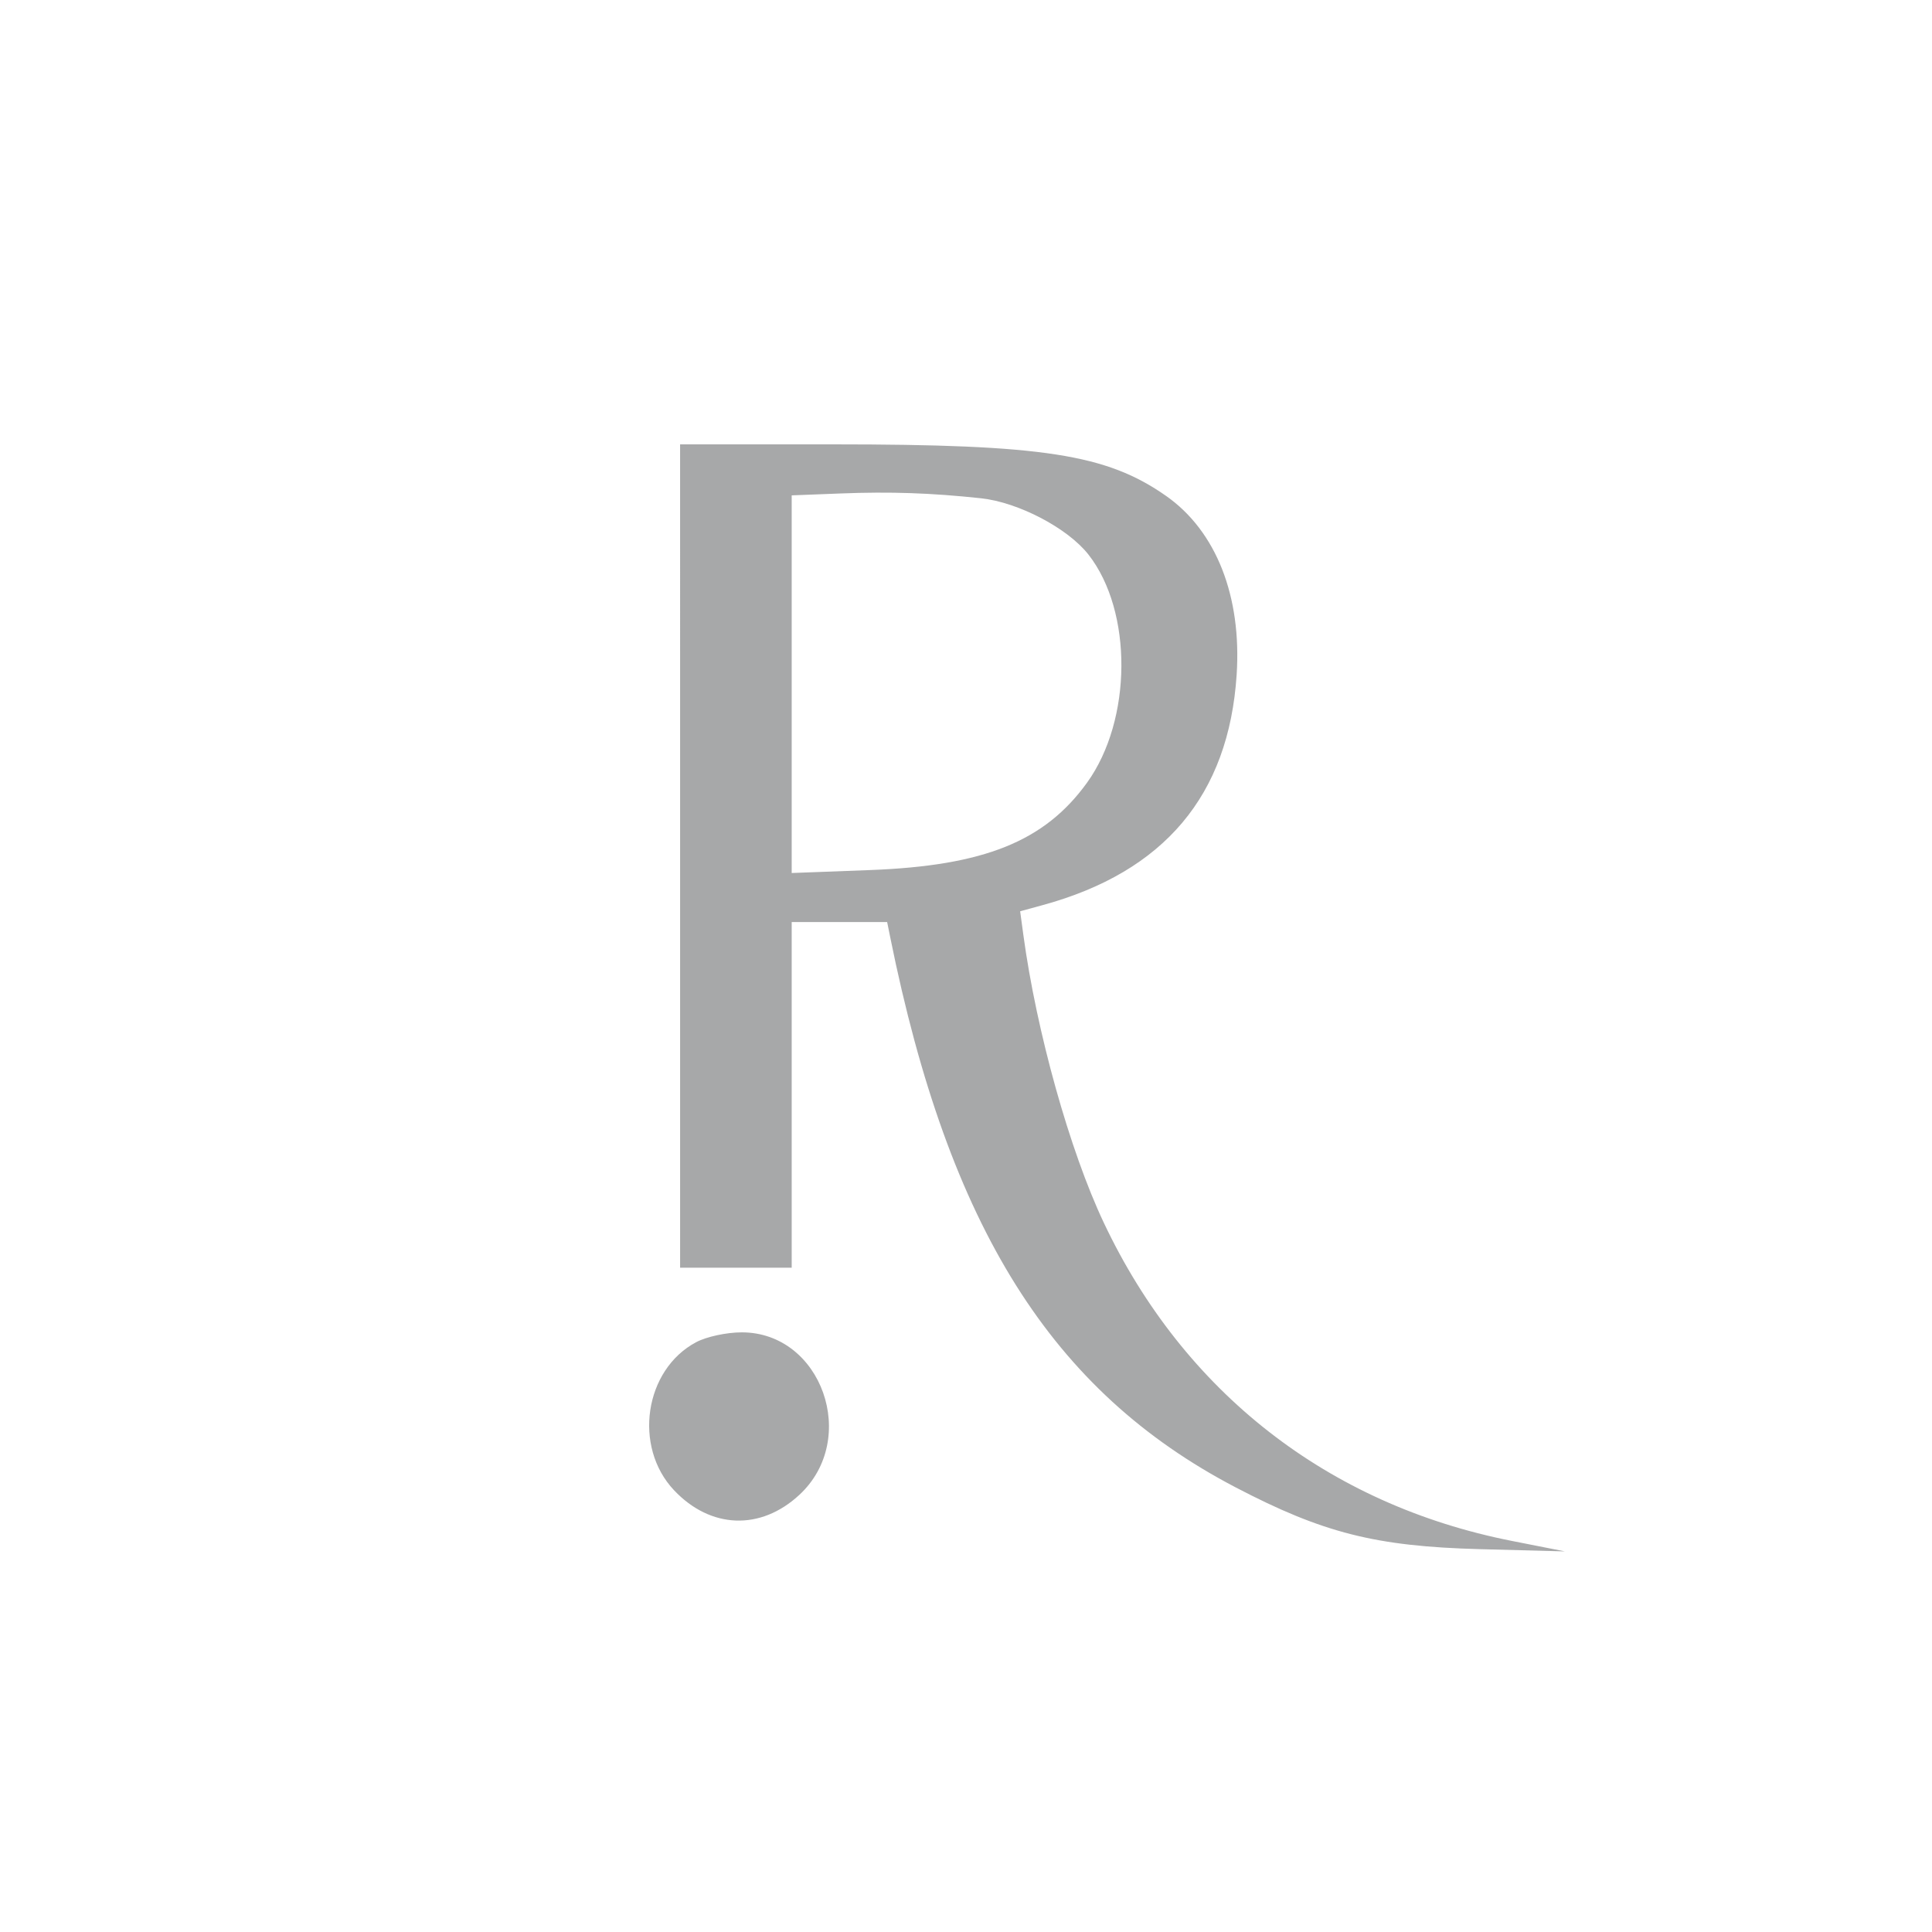<svg width="1000" height="1000" viewBox="0 0 1000 1000" fill="none" xmlns="http://www.w3.org/2000/svg">
  <g>
    <path fill-rule="evenodd" clip-rule="evenodd" d="M352.019 443.082L352.022 656.164H380.904H409.783L409.78 566.713V477.262H434.484H459.187L460.805 485.262C491.161 635.4 544.304 720.042 639.46 769.806C684.708 793.47 712.159 800.42 765.99 801.839L810 803L782.493 797.572C687.434 778.809 612.809 720.612 571.329 632.892C553.708 595.631 536.475 533.979 529.689 483.924L528.028 471.677L539.735 468.474C602.637 451.265 636.005 411.627 640.087 349.268C642.755 308.545 629.433 274.81 603.52 256.658C572.732 235.091 539.82 230 431.169 230H352.016L352.019 443.082ZM507.736 257.903C527.126 259.98 552.693 273.381 563.41 287.086C586.411 316.501 586.045 372.708 562.642 405.123C540.7 435.513 509.423 448.106 450.352 450.34L409.78 451.873V354.134V256.399L435.224 255.413C460.898 254.415 481.946 255.139 507.736 257.903ZM360.323 694.714C333.543 708.941 327.602 748.841 348.905 771.371C367.841 791.396 393.722 792.33 413.774 773.71C444.895 744.812 425.302 689.608 383.93 689.623C376.06 689.623 365.69 691.86 360.323 694.714Z" fill="#A7A8A9"/>
  </g>
</svg>
